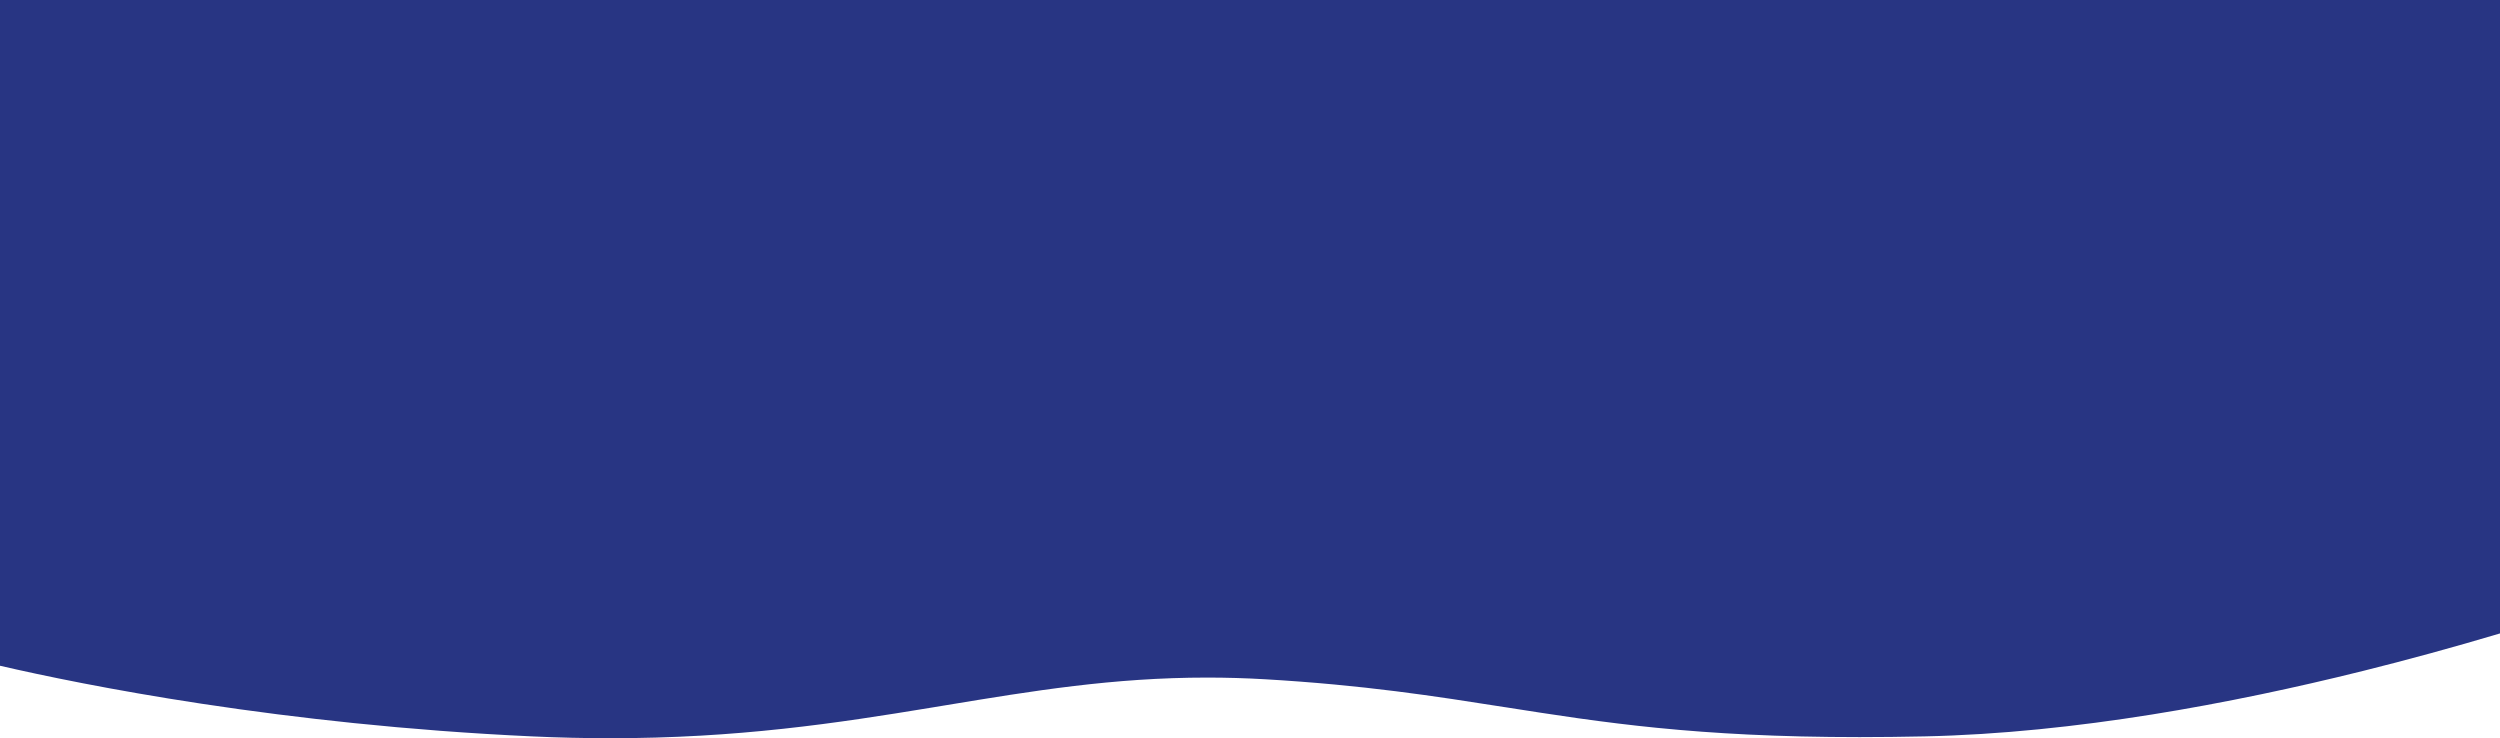 <?xml version="1.0" encoding="UTF-8"?>
<svg width="1920px" height="567px" viewBox="0 0 1920 567" version="1.1" xmlns="http://www.w3.org/2000/svg" xmlns:xlink="http://www.w3.org/1999/xlink">
    <title>Combined Shape</title>
    <g id="Page-1" stroke="none" stroke-width="1" fill="none" fill-rule="evenodd">
        <path d="M1920,486.467 C1884.728,496.986 1849.313,506.684 1814.728,515.292 C1788.291,521.872 1761.965,527.907 1736.491,533.227 C1707.932,539.194 1679.703,544.418 1652.591,548.756 C1638.201,551.061 1623.779,553.165 1609.33,555.067 C1594.791,556.98 1580.223,558.662 1565.63,560.114 C1551.049,561.564 1536.443,562.753 1521.819,563.68 C1506.991,564.611 1492.324,565.241 1478.224,565.541 C1461.025,565.912 1444.182,566.1 1428.162,566.1 C1412.823,566.1 1397.72,565.928 1383.273,565.589 C1369.502,565.264 1355.873,564.776 1342.773,564.139 C1318.57,562.96 1295.53,561.263 1272.337,558.949 C1252.998,557.019 1233.159,554.608 1211.686,551.578 C1192.527,548.872 1173.798,545.927 1155.686,543.078 L1155.686,543.078 L1155.6,543.078 C1129.176,538.925 1101.853,534.627 1072.012,530.878 C1056.313,528.899 1040.583,527.172 1024.827,525.698 C1007.053,524.039 989.25,522.695 971.427,521.667 C956.686,520.811 941.771,520.376 927.099,520.376 C854.97,520.376 792.821,530.647 727.021,541.52 L727.021,541.52 L727.01,541.52 L724.934,541.863 L724.87,541.873 C721.74,542.39 717.845,543.034 714.001,543.665 C679.5,549.341 642.407,555.252 601.663,559.68 C580.065,562.026 559.416,563.757 538.535,564.957 C515.269,566.296 491.97,566.963 468.666,566.958 C449.081,566.958 428.927,566.488 408.766,565.558 C385.332,564.478 361.482,563.024 337.882,561.238 C315.74,559.561 293.622,557.585 271.534,555.31 C232.47,551.287 193.507,546.329 154.681,540.438 C85.729,529.962 32.507,518.806 0,511.293 L0,511.293 L0,0 L1920,0 Z" id="Combined-Shape" fill="#283583"></path>
    </g>
</svg>